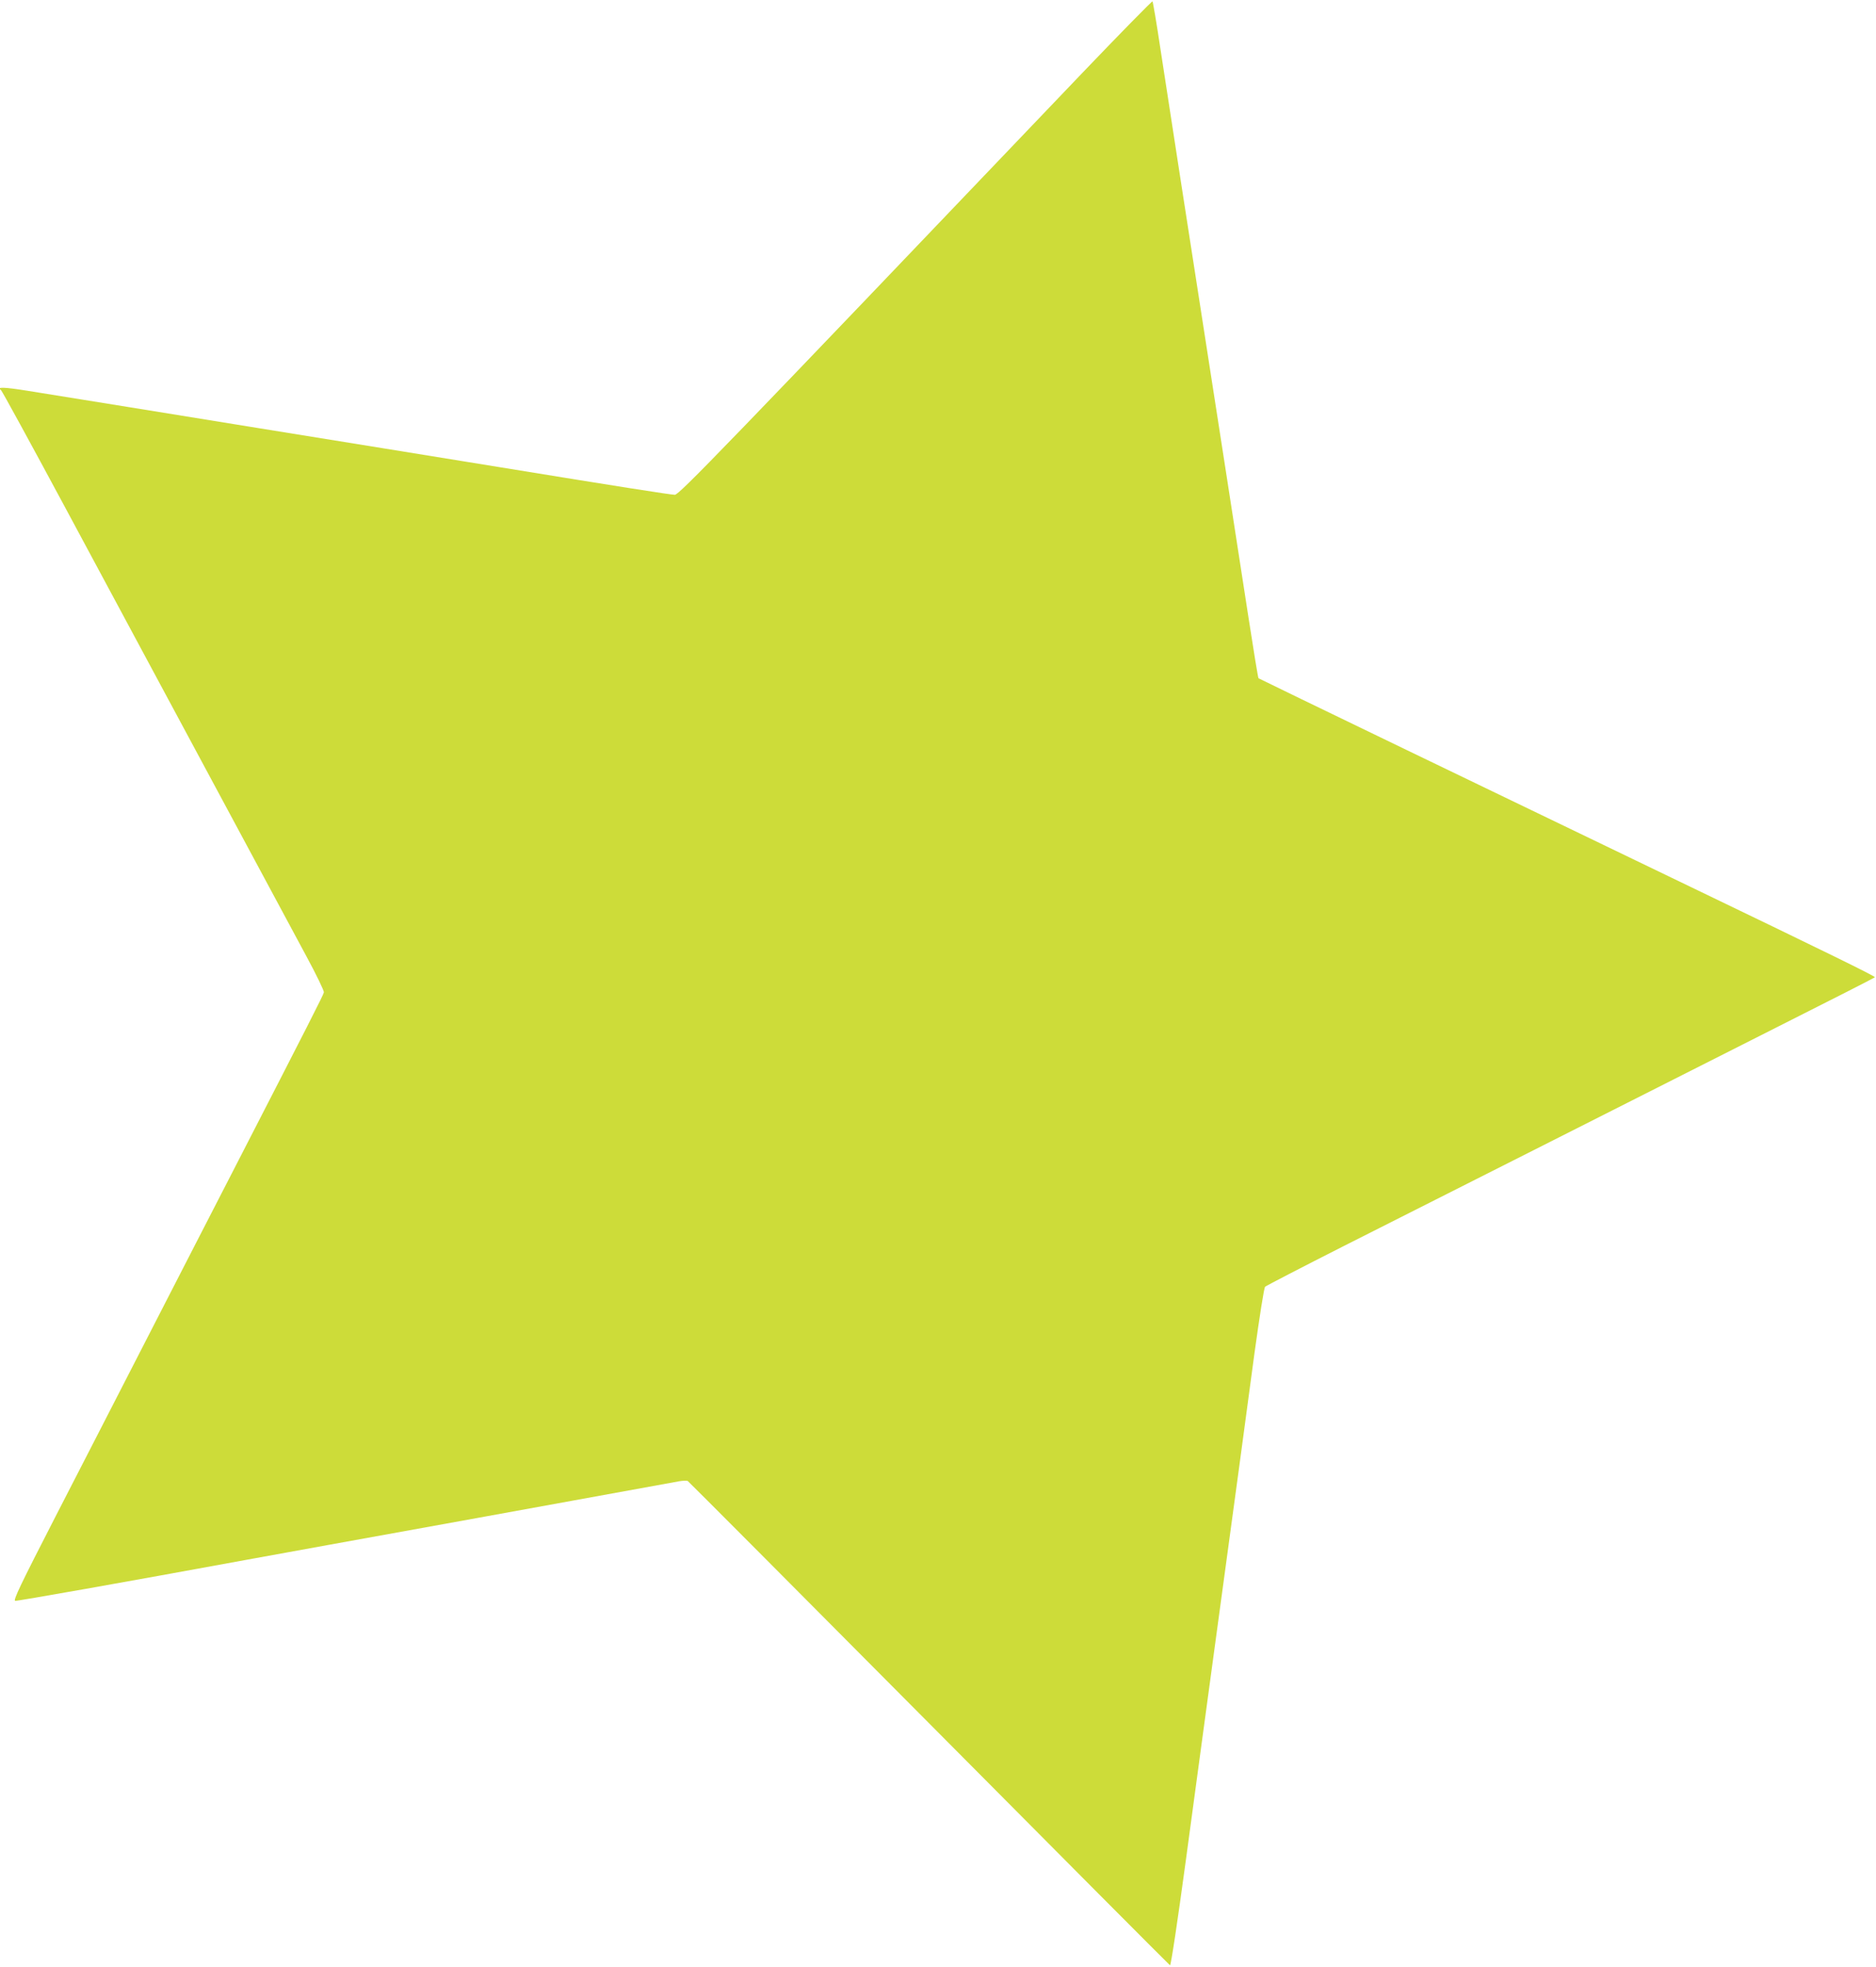 <?xml version="1.0" standalone="no"?>
<!DOCTYPE svg PUBLIC "-//W3C//DTD SVG 20010904//EN"
 "http://www.w3.org/TR/2001/REC-SVG-20010904/DTD/svg10.dtd">
<svg version="1.0" xmlns="http://www.w3.org/2000/svg"
 width="1221pt" height="1280pt" viewBox="0 0 1221 1280"
 preserveAspectRatio="xMidYMid meet">
<g transform="translate(0,1280) scale(0.1,-0.1)"
fill="#cddc39" stroke="none">
<path d="M7045 12326 c-2364 -2476 -2625 -2746 -2653 -2746 -25 0 -370 54
-1142 180 -135 22 -468 76 -740 120 -272 44 -648 105 -835 135 -469 76 -1295
210 -1497 242 -149 24 -204 26 -172 5 6 -4 192 -344 414 -757 222 -412 512
-952 645 -1200 448 -833 811 -1509 929 -1728 65 -120 116 -226 114 -235 -3
-17 -99 -205 -573 -1127 -139 -269 -396 -771 -573 -1115 -176 -344 -447 -870
-601 -1170 -228 -444 -277 -546 -262 -548 15 -2 699 119 1511 268 118 22 789
143 1490 270 701 127 1295 235 1320 240 24 4 50 5 56 2 6 -4 713 -713 1571
-1577 857 -863 1563 -1572 1568 -1575 6 -3 50 291 102 675 50 374 131 966 178
1315 153 1126 213 1566 270 1995 32 231 62 425 69 431 6 6 238 126 516 267
278 140 879 444 1335 674 457 231 1118 565 1470 743 352 177 644 326 648 330
6 5 -291 151 -1278 626 -1085 522 -2730 1316 -2734 1320 -3 3 -33 186 -67 407
-55 358 -168 1087 -440 2837 -46 300 -105 682 -131 850 -25 168 -49 308 -52
311 -3 3 -208 -206 -456 -465z"/>
</g>
</svg>
